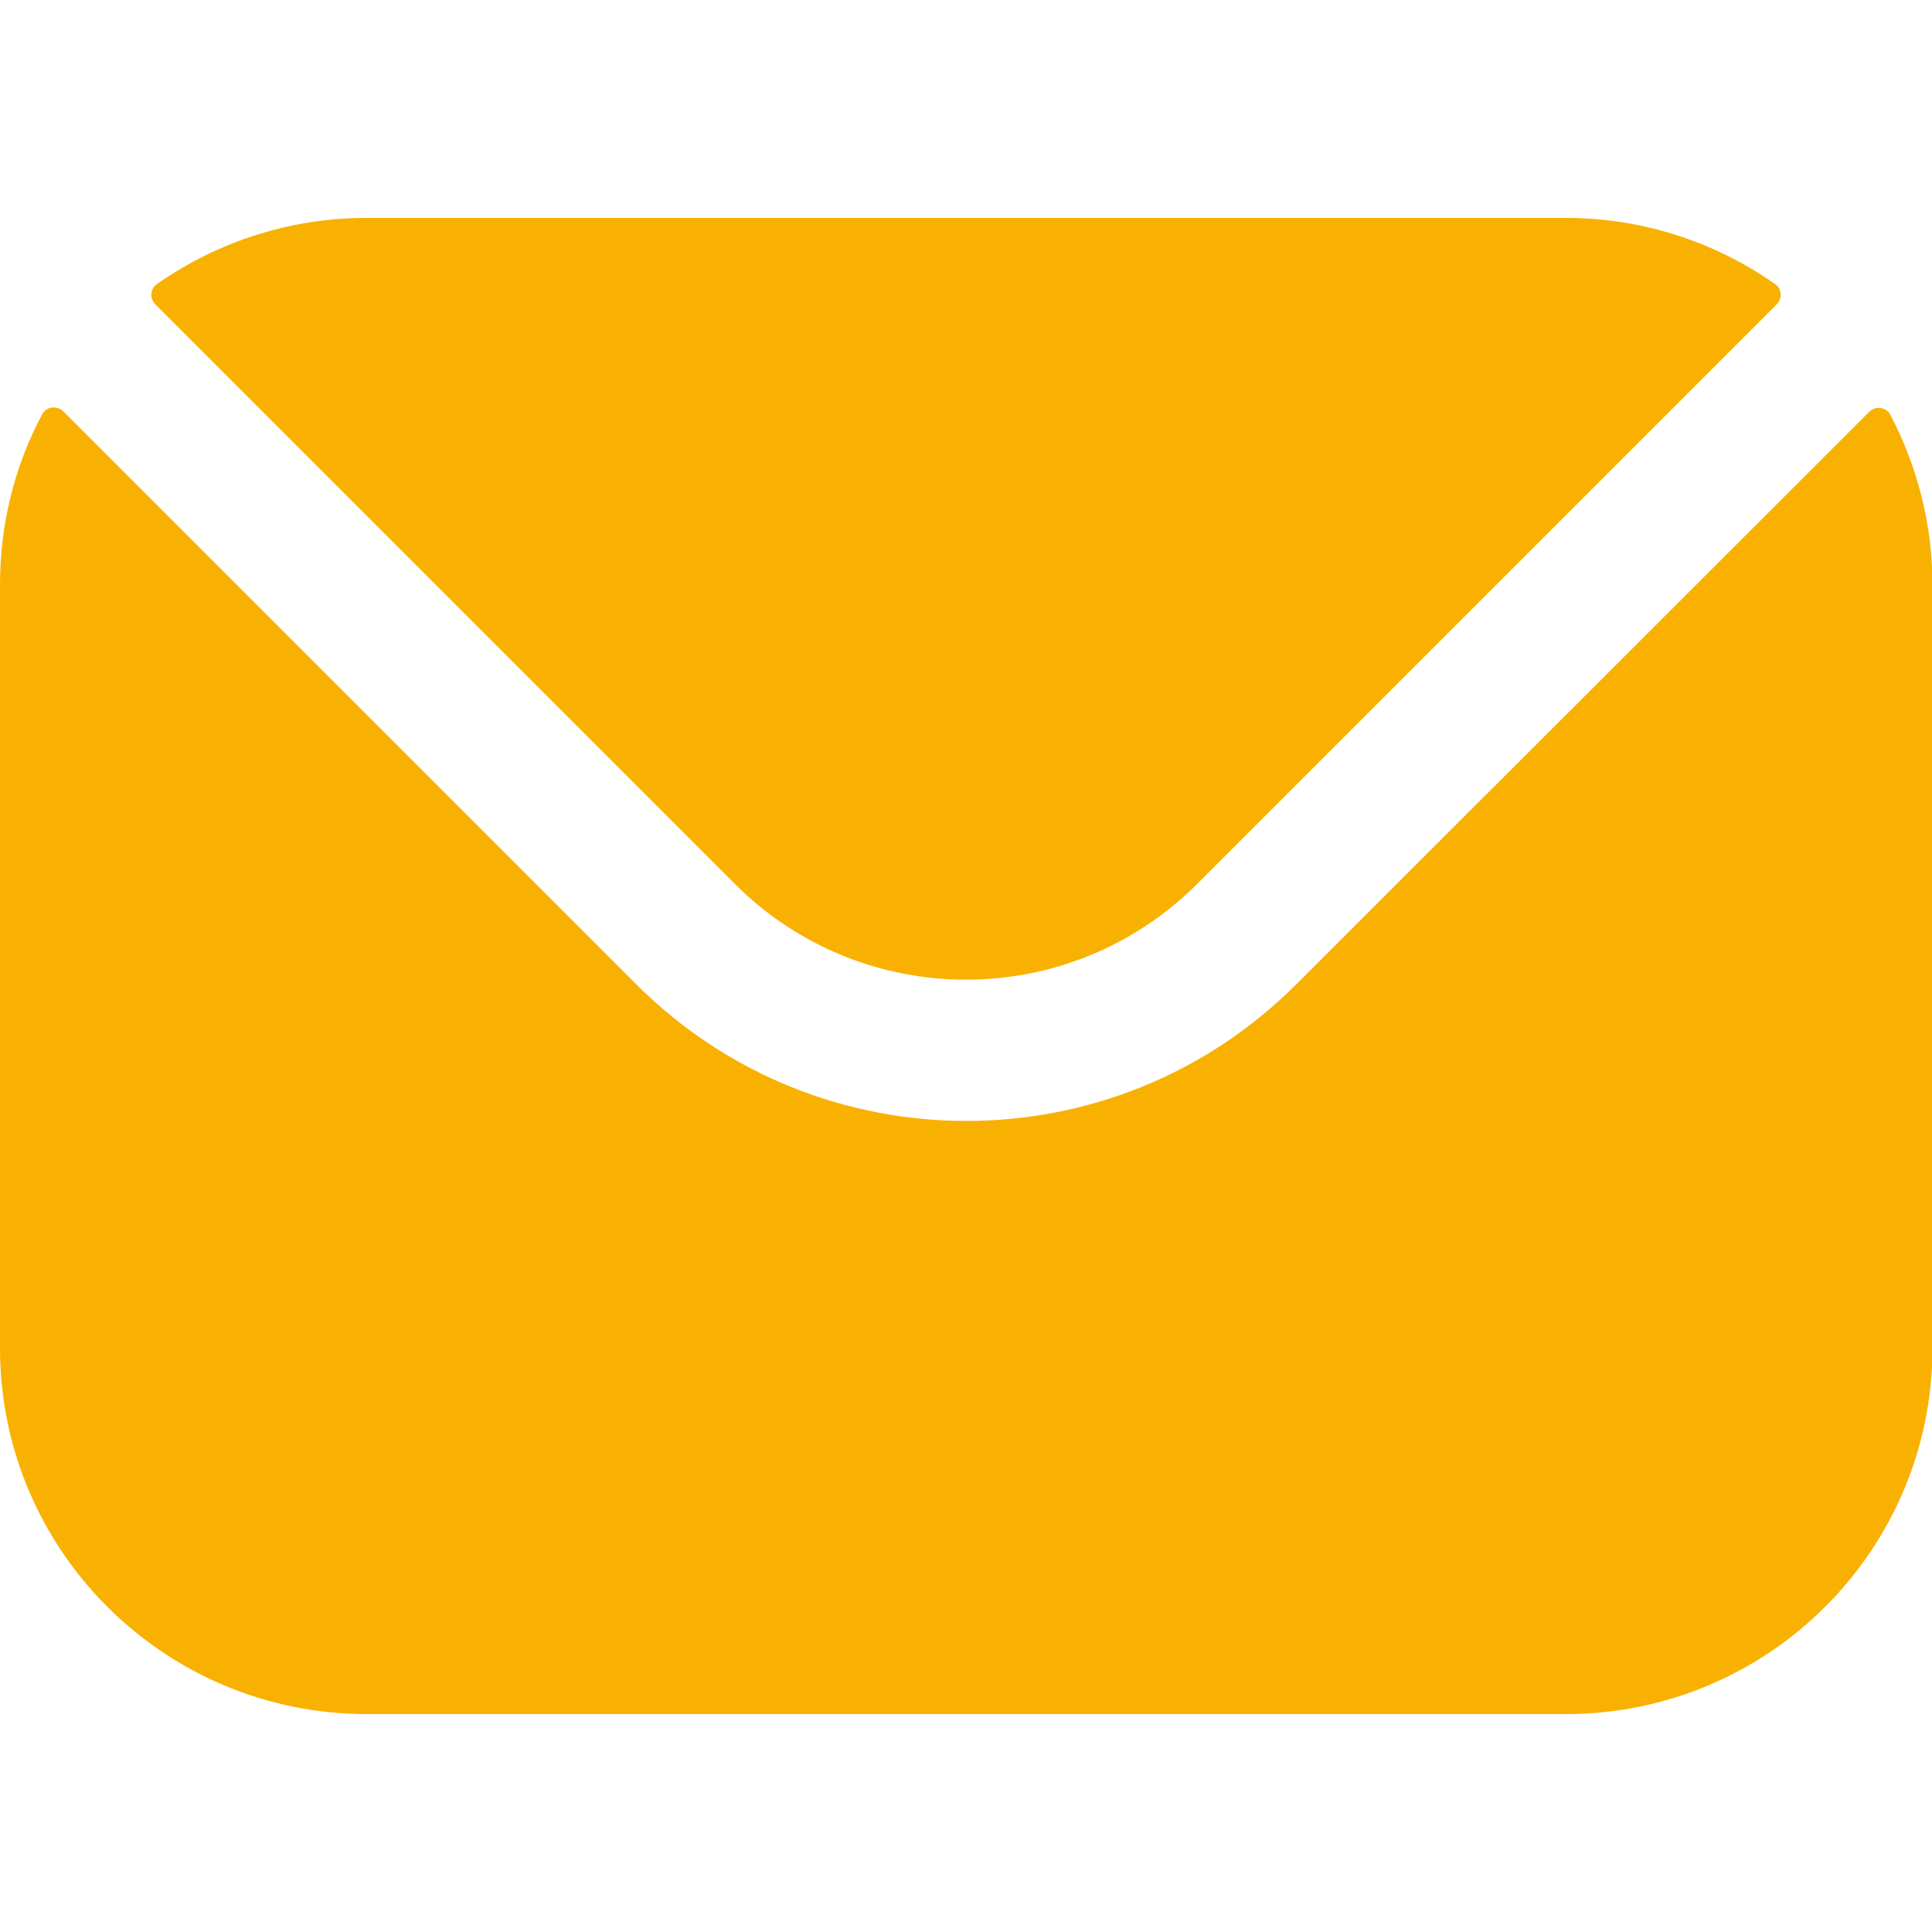 <?xml version="1.0" encoding="utf-8"?>
<!-- Generator: Adobe Illustrator 28.2.0, SVG Export Plug-In . SVG Version: 6.00 Build 0)  -->
<svg version="1.1" id="Capa_1" xmlns="http://www.w3.org/2000/svg" xmlns:xlink="http://www.w3.org/1999/xlink" x="0px" y="0px"
	 viewBox="0 0 409.6 409.6" style="enable-background:new 0 0 409.6 409.6;" xml:space="preserve">
<style type="text/css">
	.st0{fill-rule:evenodd;clip-rule:evenodd;fill:#F9B101;}
</style>
<path id="mail" class="st0" d="M32.9,64.5L156,187.6c27,26.8,70.6,26.8,97.6,0L376.7,64.5c1.1-1.1,1.1-2.9,0-4
	c-0.1-0.1-0.3-0.2-0.4-0.3c-13-9.1-28.4-14-44.3-14H77.6c-15.8,0-31.3,4.9-44.3,14c-1.3,0.9-1.6,2.6-0.7,3.9
	C32.7,64.3,32.8,64.4,32.9,64.5L32.9,64.5z M0,123.9C0,111.3,3,99,8.9,87.9c0.7-1.4,2.4-1.9,3.8-1.2c0.3,0.1,0.5,0.3,0.7,0.5
	l121.5,121.5c38.7,38.6,101.3,38.6,139.9,0L396.3,87.3c1.1-1.1,2.9-1.1,4,0c0.2,0.2,0.4,0.4,0.5,0.7c5.8,11.1,8.9,23.4,8.9,35.9
	v161.9c0,42.8-34.7,77.5-77.6,77.6H77.6C34.7,363.3,0,328.6,0,285.8L0,123.9z"/>
</svg>

